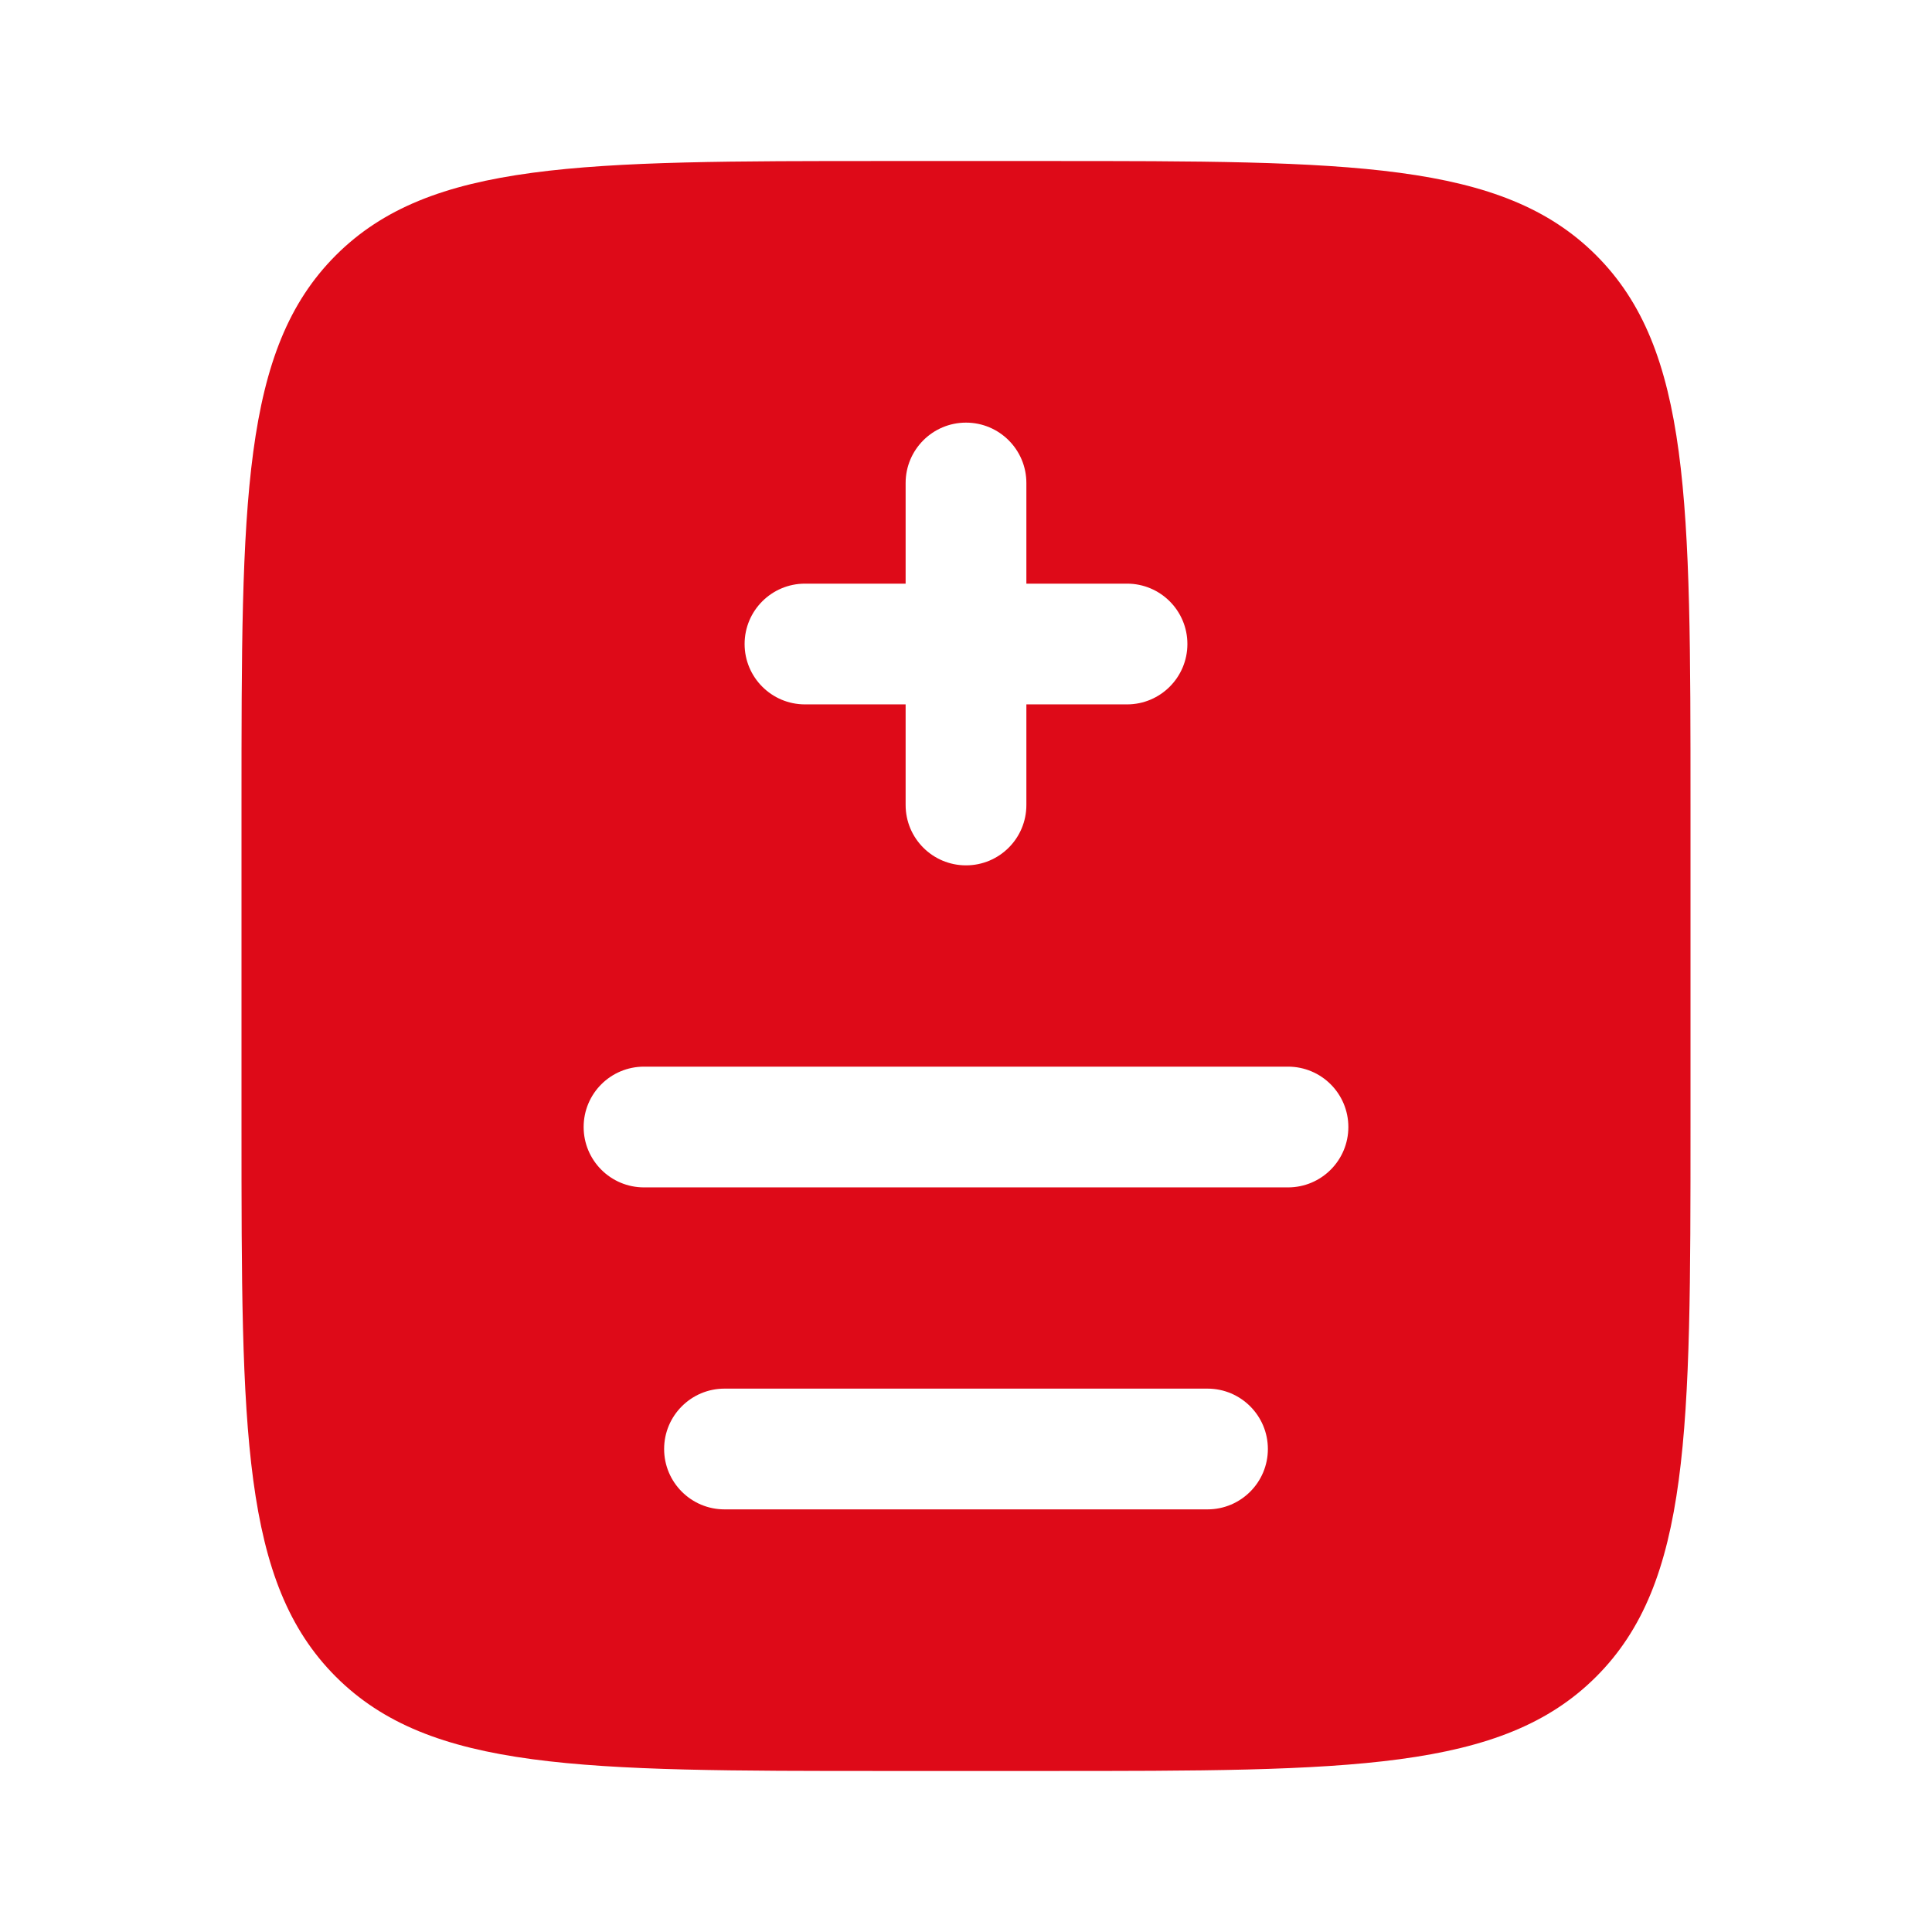 <?xml version="1.0" encoding="UTF-8"?>
<svg xmlns="http://www.w3.org/2000/svg" width="32" height="32" viewBox="0 0 32 32" fill="none">
  <path fill-rule="evenodd" clip-rule="evenodd" d="M5.562 4.229C4 5.791 4 8.305 4 13.333V18.667C4 23.695 4 26.209 5.562 27.771C7.124 29.333 9.638 29.333 14.667 29.333H17.333C22.362 29.333 24.876 29.333 26.438 27.771C28 26.209 28 23.695 28 18.667V13.333C28 8.305 28 5.791 26.438 4.229C24.876 2.667 22.362 2.667 17.333 2.667H14.667C9.638 2.667 7.124 2.667 5.562 4.229ZM17 8C17 7.448 16.552 7 16 7C15.448 7 15 7.448 15 8V9.667H13.333C12.781 9.667 12.333 10.114 12.333 10.667C12.333 11.219 12.781 11.667 13.333 11.667H15L15 13.333C15 13.886 15.448 14.333 16 14.333C16.552 14.333 17 13.886 17 13.333L17 11.667L18.667 11.667C19.219 11.667 19.667 11.219 19.667 10.667C19.667 10.114 19.219 9.667 18.667 9.667H17V8ZM10.667 17.667C10.114 17.667 9.667 18.114 9.667 18.667C9.667 19.219 10.114 19.667 10.667 19.667H21.333C21.886 19.667 22.333 19.219 22.333 18.667C22.333 18.114 21.886 17.667 21.333 17.667H10.667ZM12 23C11.448 23 11 23.448 11 24C11 24.552 11.448 25 12 25H20C20.552 25 21 24.552 21 24C21 23.448 20.552 23 20 23H12Z" fill="#DE0A18"></path>
</svg>
